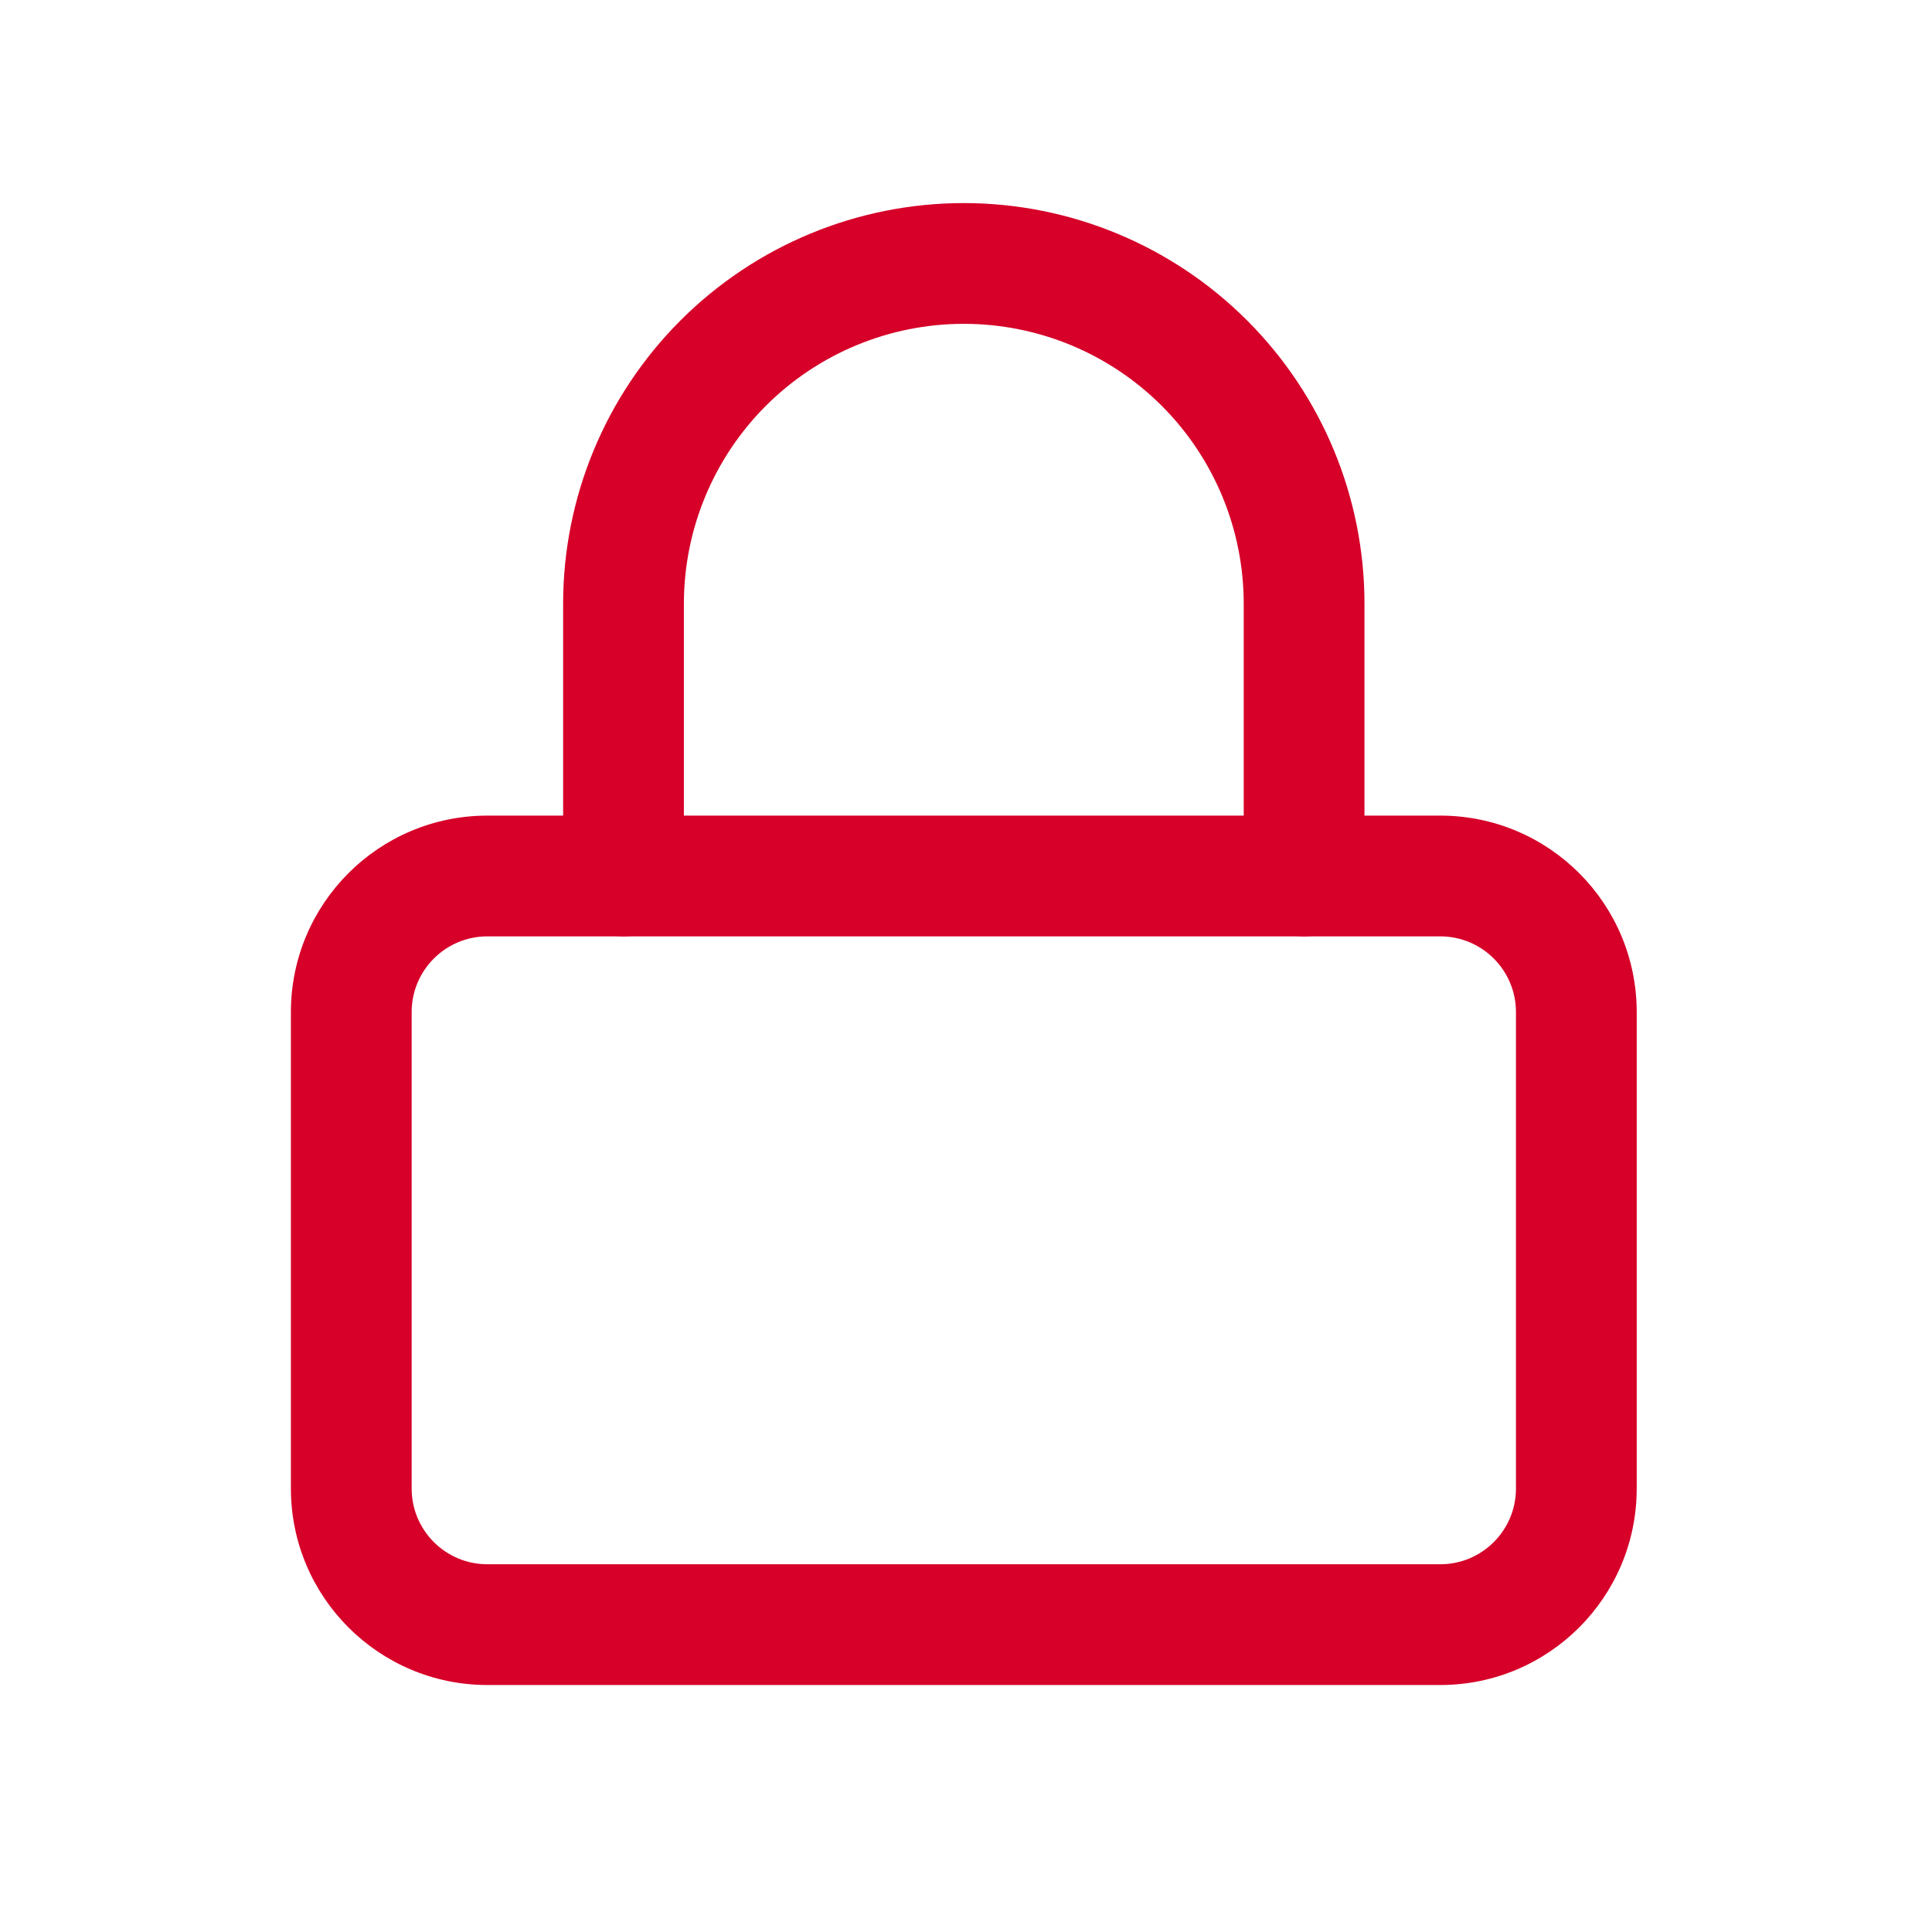 <?xml version="1.0" encoding="UTF-8"?> <svg xmlns="http://www.w3.org/2000/svg" width="44" height="44" viewBox="0 0 44 44" fill="none"> <path fill-rule="evenodd" clip-rule="evenodd" d="M11.1 21.325C10.147 21.325 9.375 22.097 9.375 23.05V33.9C9.375 34.853 10.147 35.625 11.1 35.625H32.8C33.753 35.625 34.525 34.853 34.525 33.9V23.05C34.525 22.097 33.753 21.325 32.8 21.325H11.1ZM6.625 23.05C6.625 20.578 8.629 18.575 11.1 18.575H32.8C35.272 18.575 37.275 20.578 37.275 23.05V33.9C37.275 36.371 35.272 38.375 32.8 38.375H11.1C8.629 38.375 6.625 36.371 6.625 33.9V23.05Z" fill="#D60029"></path> <path fill-rule="evenodd" clip-rule="evenodd" d="M21.95 7.375C20.259 7.375 18.638 8.047 17.442 9.242C16.247 10.438 15.575 12.059 15.575 13.75V19.95C15.575 20.709 14.959 21.325 14.2 21.325C13.441 21.325 12.825 20.709 12.825 19.95V13.75C12.825 11.33 13.786 9.009 15.498 7.298C17.209 5.586 19.53 4.625 21.95 4.625C24.37 4.625 26.691 5.586 28.402 7.298C30.114 9.009 31.075 11.33 31.075 13.75V19.95C31.075 20.709 30.459 21.325 29.7 21.325C28.941 21.325 28.325 20.709 28.325 19.95V13.75C28.325 12.059 27.653 10.438 26.458 9.242C25.262 8.047 23.641 7.375 21.95 7.375Z" fill="#D60029"></path> </svg> 